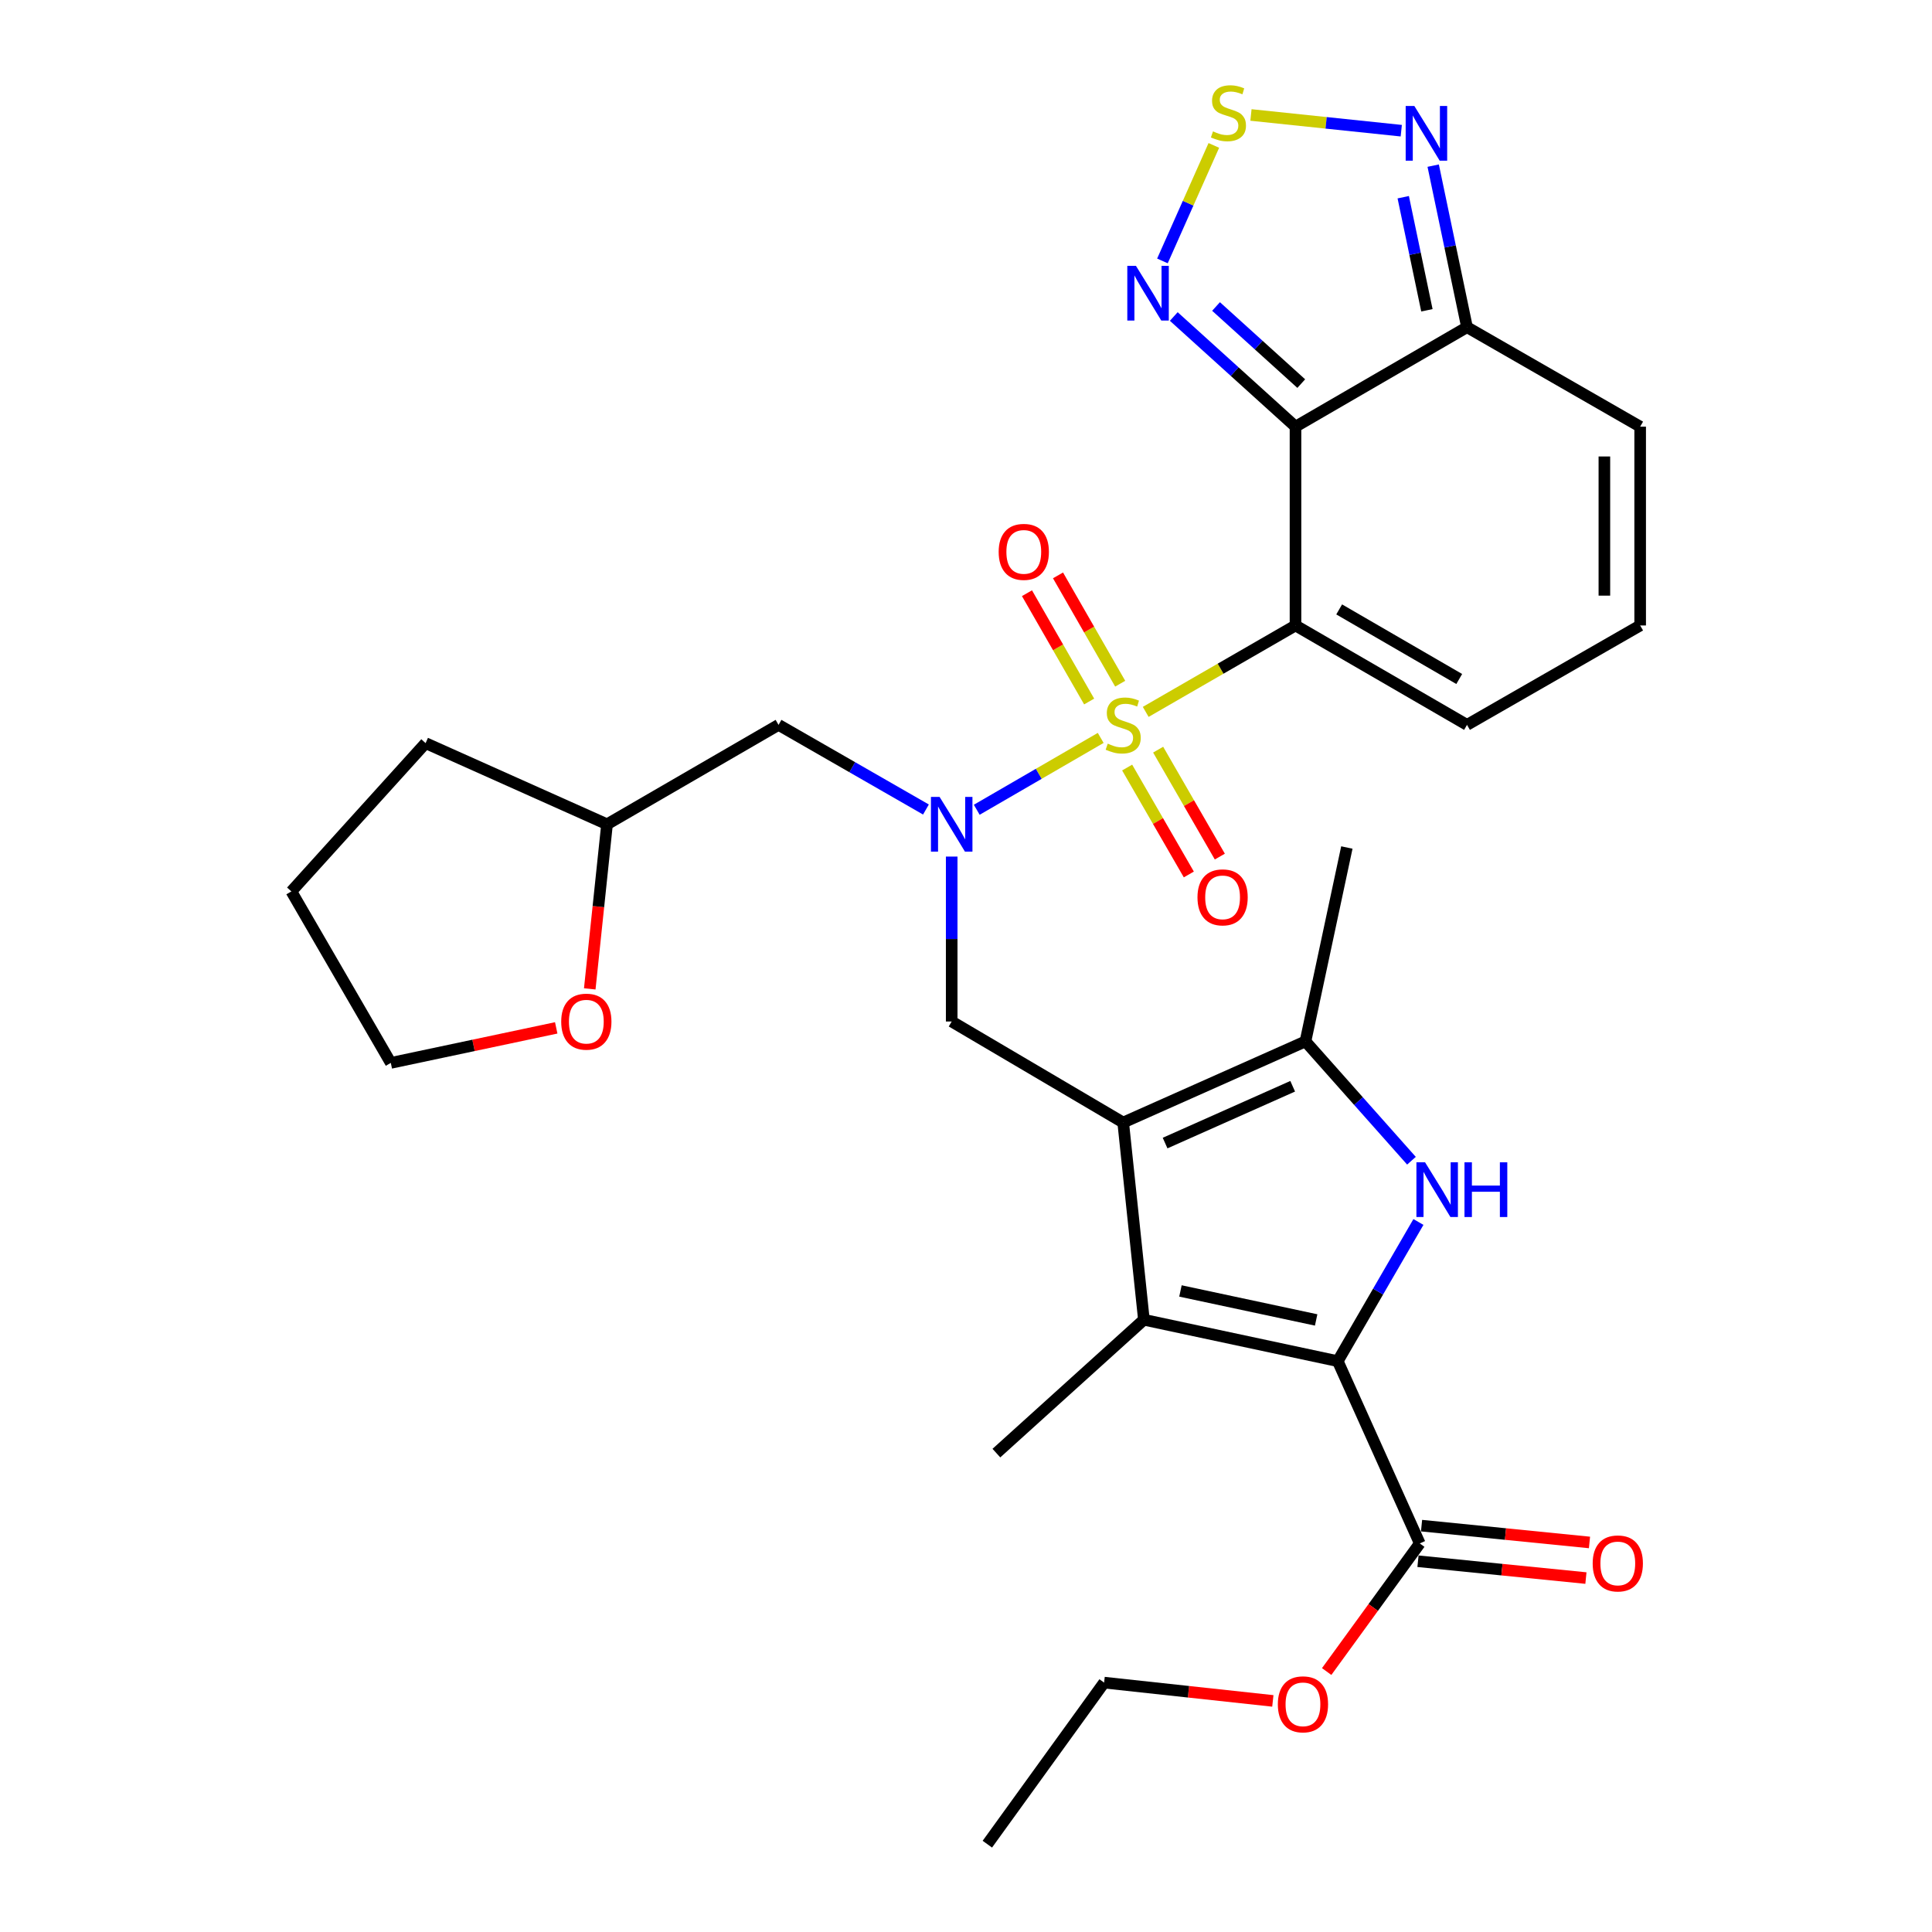 <?xml version='1.0' encoding='iso-8859-1'?>
<svg version='1.1' baseProfile='full'
              xmlns='http://www.w3.org/2000/svg'
                      xmlns:rdkit='http://www.rdkit.org/xml'
                      xmlns:xlink='http://www.w3.org/1999/xlink'
                  xml:space='preserve'
width='1000px' height='1000px' viewBox='0 0 1000 1000'>
<!-- END OF HEADER -->
<rect style='opacity:1.0;fill:#FFFFFF;stroke:none' width='1000' height='1000' x='0' y='0'> </rect>
<path class='bond-0' d='M 593.02,368.47 L 631.785,346.104' style='fill:none;fill-rule:evenodd;stroke:#CCCC00;stroke-width:6px;stroke-linecap:butt;stroke-linejoin:miter;stroke-opacity:1' />
<path class='bond-0' d='M 631.785,346.104 L 670.549,323.739' style='fill:none;fill-rule:evenodd;stroke:#000000;stroke-width:6px;stroke-linecap:butt;stroke-linejoin:miter;stroke-opacity:1' />
<path class='bond-6' d='M 569.721,381.944 L 537.642,400.539' style='fill:none;fill-rule:evenodd;stroke:#CCCC00;stroke-width:6px;stroke-linecap:butt;stroke-linejoin:miter;stroke-opacity:1' />
<path class='bond-6' d='M 537.642,400.539 L 505.563,419.133' style='fill:none;fill-rule:evenodd;stroke:#0000FF;stroke-width:6px;stroke-linecap:butt;stroke-linejoin:miter;stroke-opacity:1' />
<path class='bond-14' d='M 579.809,353.879 L 563.716,325.849' style='fill:none;fill-rule:evenodd;stroke:#CCCC00;stroke-width:6px;stroke-linecap:butt;stroke-linejoin:miter;stroke-opacity:1' />
<path class='bond-14' d='M 563.716,325.849 L 547.624,297.819' style='fill:none;fill-rule:evenodd;stroke:#FF0000;stroke-width:6px;stroke-linecap:butt;stroke-linejoin:miter;stroke-opacity:1' />
<path class='bond-14' d='M 563.744,363.102 L 547.651,335.072' style='fill:none;fill-rule:evenodd;stroke:#CCCC00;stroke-width:6px;stroke-linecap:butt;stroke-linejoin:miter;stroke-opacity:1' />
<path class='bond-14' d='M 547.651,335.072 L 531.559,307.042' style='fill:none;fill-rule:evenodd;stroke:#FF0000;stroke-width:6px;stroke-linecap:butt;stroke-linejoin:miter;stroke-opacity:1' />
<path class='bond-15' d='M 583.41,397.276 L 599.373,424.951' style='fill:none;fill-rule:evenodd;stroke:#CCCC00;stroke-width:6px;stroke-linecap:butt;stroke-linejoin:miter;stroke-opacity:1' />
<path class='bond-15' d='M 599.373,424.951 L 615.335,452.625' style='fill:none;fill-rule:evenodd;stroke:#FF0000;stroke-width:6px;stroke-linecap:butt;stroke-linejoin:miter;stroke-opacity:1' />
<path class='bond-15' d='M 599.457,388.021 L 615.419,415.695' style='fill:none;fill-rule:evenodd;stroke:#CCCC00;stroke-width:6px;stroke-linecap:butt;stroke-linejoin:miter;stroke-opacity:1' />
<path class='bond-15' d='M 615.419,415.695 L 631.381,443.37' style='fill:none;fill-rule:evenodd;stroke:#FF0000;stroke-width:6px;stroke-linecap:butt;stroke-linejoin:miter;stroke-opacity:1' />
<path class='bond-1' d='M 670.549,323.739 L 670.549,220.837' style='fill:none;fill-rule:evenodd;stroke:#000000;stroke-width:6px;stroke-linecap:butt;stroke-linejoin:miter;stroke-opacity:1' />
<path class='bond-16' d='M 670.549,323.739 L 759.321,375.194' style='fill:none;fill-rule:evenodd;stroke:#000000;stroke-width:6px;stroke-linecap:butt;stroke-linejoin:miter;stroke-opacity:1' />
<path class='bond-16' d='M 693.155,315.431 L 755.295,351.45' style='fill:none;fill-rule:evenodd;stroke:#000000;stroke-width:6px;stroke-linecap:butt;stroke-linejoin:miter;stroke-opacity:1' />
<path class='bond-8' d='M 670.549,220.837 L 639.046,192.329' style='fill:none;fill-rule:evenodd;stroke:#000000;stroke-width:6px;stroke-linecap:butt;stroke-linejoin:miter;stroke-opacity:1' />
<path class='bond-8' d='M 639.046,192.329 L 607.543,163.821' style='fill:none;fill-rule:evenodd;stroke:#0000FF;stroke-width:6px;stroke-linecap:butt;stroke-linejoin:miter;stroke-opacity:1' />
<path class='bond-8' d='M 673.528,198.55 L 651.476,178.594' style='fill:none;fill-rule:evenodd;stroke:#000000;stroke-width:6px;stroke-linecap:butt;stroke-linejoin:miter;stroke-opacity:1' />
<path class='bond-8' d='M 651.476,178.594 L 629.424,158.638' style='fill:none;fill-rule:evenodd;stroke:#0000FF;stroke-width:6px;stroke-linecap:butt;stroke-linejoin:miter;stroke-opacity:1' />
<path class='bond-10' d='M 670.549,220.837 L 759.321,169.351' style='fill:none;fill-rule:evenodd;stroke:#000000;stroke-width:6px;stroke-linecap:butt;stroke-linejoin:miter;stroke-opacity:1' />
<path class='bond-2' d='M 581.366,581.028 L 492.595,528.728' style='fill:none;fill-rule:evenodd;stroke:#000000;stroke-width:6px;stroke-linecap:butt;stroke-linejoin:miter;stroke-opacity:1' />
<path class='bond-5' d='M 581.366,581.028 L 592.079,683.096' style='fill:none;fill-rule:evenodd;stroke:#000000;stroke-width:6px;stroke-linecap:butt;stroke-linejoin:miter;stroke-opacity:1' />
<path class='bond-7' d='M 581.366,581.028 L 675.705,539.019' style='fill:none;fill-rule:evenodd;stroke:#000000;stroke-width:6px;stroke-linecap:butt;stroke-linejoin:miter;stroke-opacity:1' />
<path class='bond-7' d='M 603.052,591.649 L 669.09,562.243' style='fill:none;fill-rule:evenodd;stroke:#000000;stroke-width:6px;stroke-linecap:butt;stroke-linejoin:miter;stroke-opacity:1' />
<path class='bond-3' d='M 692.418,704.532 L 592.079,683.096' style='fill:none;fill-rule:evenodd;stroke:#000000;stroke-width:6px;stroke-linecap:butt;stroke-linejoin:miter;stroke-opacity:1' />
<path class='bond-3' d='M 681.237,683.201 L 611,668.196' style='fill:none;fill-rule:evenodd;stroke:#000000;stroke-width:6px;stroke-linecap:butt;stroke-linejoin:miter;stroke-opacity:1' />
<path class='bond-13' d='M 692.418,704.532 L 734.869,798.881' style='fill:none;fill-rule:evenodd;stroke:#000000;stroke-width:6px;stroke-linecap:butt;stroke-linejoin:miter;stroke-opacity:1' />
<path class='bond-34' d='M 692.418,704.532 L 713.298,668.514' style='fill:none;fill-rule:evenodd;stroke:#000000;stroke-width:6px;stroke-linecap:butt;stroke-linejoin:miter;stroke-opacity:1' />
<path class='bond-34' d='M 713.298,668.514 L 734.178,632.496' style='fill:none;fill-rule:evenodd;stroke:#0000FF;stroke-width:6px;stroke-linecap:butt;stroke-linejoin:miter;stroke-opacity:1' />
<path class='bond-4' d='M 730.568,600.789 L 703.136,569.904' style='fill:none;fill-rule:evenodd;stroke:#0000FF;stroke-width:6px;stroke-linecap:butt;stroke-linejoin:miter;stroke-opacity:1' />
<path class='bond-4' d='M 703.136,569.904 L 675.705,539.019' style='fill:none;fill-rule:evenodd;stroke:#000000;stroke-width:6px;stroke-linecap:butt;stroke-linejoin:miter;stroke-opacity:1' />
<path class='bond-24' d='M 592.079,683.096 L 515.729,752.129' style='fill:none;fill-rule:evenodd;stroke:#000000;stroke-width:6px;stroke-linecap:butt;stroke-linejoin:miter;stroke-opacity:1' />
<path class='bond-9' d='M 492.595,443.362 L 492.595,486.045' style='fill:none;fill-rule:evenodd;stroke:#0000FF;stroke-width:6px;stroke-linecap:butt;stroke-linejoin:miter;stroke-opacity:1' />
<path class='bond-9' d='M 492.595,486.045 L 492.595,528.728' style='fill:none;fill-rule:evenodd;stroke:#000000;stroke-width:6px;stroke-linecap:butt;stroke-linejoin:miter;stroke-opacity:1' />
<path class='bond-17' d='M 479.271,419.001 L 441.12,397.098' style='fill:none;fill-rule:evenodd;stroke:#0000FF;stroke-width:6px;stroke-linecap:butt;stroke-linejoin:miter;stroke-opacity:1' />
<path class='bond-17' d='M 441.12,397.098 L 402.969,375.194' style='fill:none;fill-rule:evenodd;stroke:#000000;stroke-width:6px;stroke-linecap:butt;stroke-linejoin:miter;stroke-opacity:1' />
<path class='bond-25' d='M 675.705,539.019 L 697.131,438.67' style='fill:none;fill-rule:evenodd;stroke:#000000;stroke-width:6px;stroke-linecap:butt;stroke-linejoin:miter;stroke-opacity:1' />
<path class='bond-11' d='M 601.671,135.055 L 614.975,105.162' style='fill:none;fill-rule:evenodd;stroke:#0000FF;stroke-width:6px;stroke-linecap:butt;stroke-linejoin:miter;stroke-opacity:1' />
<path class='bond-11' d='M 614.975,105.162 L 628.28,75.269' style='fill:none;fill-rule:evenodd;stroke:#CCCC00;stroke-width:6px;stroke-linecap:butt;stroke-linejoin:miter;stroke-opacity:1' />
<path class='bond-12' d='M 759.321,169.351 L 750.569,127.543' style='fill:none;fill-rule:evenodd;stroke:#000000;stroke-width:6px;stroke-linecap:butt;stroke-linejoin:miter;stroke-opacity:1' />
<path class='bond-12' d='M 750.569,127.543 L 741.817,85.735' style='fill:none;fill-rule:evenodd;stroke:#0000FF;stroke-width:6px;stroke-linecap:butt;stroke-linejoin:miter;stroke-opacity:1' />
<path class='bond-12' d='M 738.564,160.604 L 732.438,131.338' style='fill:none;fill-rule:evenodd;stroke:#000000;stroke-width:6px;stroke-linecap:butt;stroke-linejoin:miter;stroke-opacity:1' />
<path class='bond-12' d='M 732.438,131.338 L 726.312,102.072' style='fill:none;fill-rule:evenodd;stroke:#0000FF;stroke-width:6px;stroke-linecap:butt;stroke-linejoin:miter;stroke-opacity:1' />
<path class='bond-31' d='M 759.321,169.351 L 848.947,220.837' style='fill:none;fill-rule:evenodd;stroke:#000000;stroke-width:6px;stroke-linecap:butt;stroke-linejoin:miter;stroke-opacity:1' />
<path class='bond-32' d='M 647.493,59.508 L 686.394,63.579' style='fill:none;fill-rule:evenodd;stroke:#CCCC00;stroke-width:6px;stroke-linecap:butt;stroke-linejoin:miter;stroke-opacity:1' />
<path class='bond-32' d='M 686.394,63.579 L 725.294,67.649' style='fill:none;fill-rule:evenodd;stroke:#0000FF;stroke-width:6px;stroke-linecap:butt;stroke-linejoin:miter;stroke-opacity:1' />
<path class='bond-20' d='M 733.946,808.097 L 777.408,812.452' style='fill:none;fill-rule:evenodd;stroke:#000000;stroke-width:6px;stroke-linecap:butt;stroke-linejoin:miter;stroke-opacity:1' />
<path class='bond-20' d='M 777.408,812.452 L 820.87,816.807' style='fill:none;fill-rule:evenodd;stroke:#FF0000;stroke-width:6px;stroke-linecap:butt;stroke-linejoin:miter;stroke-opacity:1' />
<path class='bond-20' d='M 735.793,789.665 L 779.255,794.02' style='fill:none;fill-rule:evenodd;stroke:#000000;stroke-width:6px;stroke-linecap:butt;stroke-linejoin:miter;stroke-opacity:1' />
<path class='bond-20' d='M 779.255,794.02 L 822.717,798.375' style='fill:none;fill-rule:evenodd;stroke:#FF0000;stroke-width:6px;stroke-linecap:butt;stroke-linejoin:miter;stroke-opacity:1' />
<path class='bond-23' d='M 734.869,798.881 L 710.777,832.033' style='fill:none;fill-rule:evenodd;stroke:#000000;stroke-width:6px;stroke-linecap:butt;stroke-linejoin:miter;stroke-opacity:1' />
<path class='bond-23' d='M 710.777,832.033 L 686.684,865.184' style='fill:none;fill-rule:evenodd;stroke:#FF0000;stroke-width:6px;stroke-linecap:butt;stroke-linejoin:miter;stroke-opacity:1' />
<path class='bond-18' d='M 759.321,375.194 L 848.947,323.739' style='fill:none;fill-rule:evenodd;stroke:#000000;stroke-width:6px;stroke-linecap:butt;stroke-linejoin:miter;stroke-opacity:1' />
<path class='bond-22' d='M 402.969,375.194 L 314.197,426.65' style='fill:none;fill-rule:evenodd;stroke:#000000;stroke-width:6px;stroke-linecap:butt;stroke-linejoin:miter;stroke-opacity:1' />
<path class='bond-19' d='M 848.947,323.739 L 848.947,220.837' style='fill:none;fill-rule:evenodd;stroke:#000000;stroke-width:6px;stroke-linecap:butt;stroke-linejoin:miter;stroke-opacity:1' />
<path class='bond-19' d='M 830.423,308.303 L 830.423,236.272' style='fill:none;fill-rule:evenodd;stroke:#000000;stroke-width:6px;stroke-linecap:butt;stroke-linejoin:miter;stroke-opacity:1' />
<path class='bond-21' d='M 305.257,511.842 L 309.727,469.246' style='fill:none;fill-rule:evenodd;stroke:#FF0000;stroke-width:6px;stroke-linecap:butt;stroke-linejoin:miter;stroke-opacity:1' />
<path class='bond-21' d='M 309.727,469.246 L 314.197,426.65' style='fill:none;fill-rule:evenodd;stroke:#000000;stroke-width:6px;stroke-linecap:butt;stroke-linejoin:miter;stroke-opacity:1' />
<path class='bond-26' d='M 287.898,532.028 L 245.09,541.091' style='fill:none;fill-rule:evenodd;stroke:#FF0000;stroke-width:6px;stroke-linecap:butt;stroke-linejoin:miter;stroke-opacity:1' />
<path class='bond-26' d='M 245.09,541.091 L 202.281,550.154' style='fill:none;fill-rule:evenodd;stroke:#000000;stroke-width:6px;stroke-linecap:butt;stroke-linejoin:miter;stroke-opacity:1' />
<path class='bond-28' d='M 314.197,426.65 L 220.291,384.642' style='fill:none;fill-rule:evenodd;stroke:#000000;stroke-width:6px;stroke-linecap:butt;stroke-linejoin:miter;stroke-opacity:1' />
<path class='bond-27' d='M 658.821,880.386 L 615.154,875.653' style='fill:none;fill-rule:evenodd;stroke:#FF0000;stroke-width:6px;stroke-linecap:butt;stroke-linejoin:miter;stroke-opacity:1' />
<path class='bond-27' d='M 615.154,875.653 L 571.487,870.919' style='fill:none;fill-rule:evenodd;stroke:#000000;stroke-width:6px;stroke-linecap:butt;stroke-linejoin:miter;stroke-opacity:1' />
<path class='bond-33' d='M 202.281,550.154 L 150.815,461.393' style='fill:none;fill-rule:evenodd;stroke:#000000;stroke-width:6px;stroke-linecap:butt;stroke-linejoin:miter;stroke-opacity:1' />
<path class='bond-29' d='M 571.487,870.919 L 511.047,954.545' style='fill:none;fill-rule:evenodd;stroke:#000000;stroke-width:6px;stroke-linecap:butt;stroke-linejoin:miter;stroke-opacity:1' />
<path class='bond-30' d='M 220.291,384.642 L 150.815,461.393' style='fill:none;fill-rule:evenodd;stroke:#000000;stroke-width:6px;stroke-linecap:butt;stroke-linejoin:miter;stroke-opacity:1' />
<path  class='atom-0' d='M 573.366 384.914
Q 573.686 385.034, 575.006 385.594
Q 576.326 386.154, 577.766 386.514
Q 579.246 386.834, 580.686 386.834
Q 583.366 386.834, 584.926 385.554
Q 586.486 384.234, 586.486 381.954
Q 586.486 380.394, 585.686 379.434
Q 584.926 378.474, 583.726 377.954
Q 582.526 377.434, 580.526 376.834
Q 578.006 376.074, 576.486 375.354
Q 575.006 374.634, 573.926 373.114
Q 572.886 371.594, 572.886 369.034
Q 572.886 365.474, 575.286 363.274
Q 577.726 361.074, 582.526 361.074
Q 585.806 361.074, 589.526 362.634
L 588.606 365.714
Q 585.206 364.314, 582.646 364.314
Q 579.886 364.314, 578.366 365.474
Q 576.846 366.594, 576.886 368.554
Q 576.886 370.074, 577.646 370.994
Q 578.446 371.914, 579.566 372.434
Q 580.726 372.954, 582.646 373.554
Q 585.206 374.354, 586.726 375.154
Q 588.246 375.954, 589.326 377.594
Q 590.446 379.194, 590.446 381.954
Q 590.446 385.874, 587.806 387.994
Q 585.206 390.074, 580.846 390.074
Q 578.326 390.074, 576.406 389.514
Q 574.526 388.994, 572.286 388.074
L 573.366 384.914
' fill='#CCCC00'/>
<path  class='atom-5' d='M 737.614 601.611
L 746.894 616.611
Q 747.814 618.091, 749.294 620.771
Q 750.774 623.451, 750.854 623.611
L 750.854 601.611
L 754.614 601.611
L 754.614 629.931
L 750.734 629.931
L 740.774 613.531
Q 739.614 611.611, 738.374 609.411
Q 737.174 607.211, 736.814 606.531
L 736.814 629.931
L 733.134 629.931
L 733.134 601.611
L 737.614 601.611
' fill='#0000FF'/>
<path  class='atom-5' d='M 758.014 601.611
L 761.854 601.611
L 761.854 613.651
L 776.334 613.651
L 776.334 601.611
L 780.174 601.611
L 780.174 629.931
L 776.334 629.931
L 776.334 616.851
L 761.854 616.851
L 761.854 629.931
L 758.014 629.931
L 758.014 601.611
' fill='#0000FF'/>
<path  class='atom-7' d='M 486.335 412.49
L 495.615 427.49
Q 496.535 428.97, 498.015 431.65
Q 499.495 434.33, 499.575 434.49
L 499.575 412.49
L 503.335 412.49
L 503.335 440.81
L 499.455 440.81
L 489.495 424.41
Q 488.335 422.49, 487.095 420.29
Q 485.895 418.09, 485.535 417.41
L 485.535 440.81
L 481.855 440.81
L 481.855 412.49
L 486.335 412.49
' fill='#0000FF'/>
<path  class='atom-9' d='M 587.97 137.613
L 597.25 152.613
Q 598.17 154.093, 599.65 156.773
Q 601.13 159.453, 601.21 159.613
L 601.21 137.613
L 604.97 137.613
L 604.97 165.933
L 601.09 165.933
L 591.13 149.533
Q 589.97 147.613, 588.73 145.413
Q 587.53 143.213, 587.17 142.533
L 587.17 165.933
L 583.49 165.933
L 583.49 137.613
L 587.97 137.613
' fill='#0000FF'/>
<path  class='atom-12' d='M 627.837 68.008
Q 628.157 68.128, 629.477 68.688
Q 630.797 69.248, 632.237 69.608
Q 633.717 69.928, 635.157 69.928
Q 637.837 69.928, 639.397 68.648
Q 640.957 67.328, 640.957 65.048
Q 640.957 63.488, 640.157 62.528
Q 639.397 61.568, 638.197 61.048
Q 636.997 60.528, 634.997 59.928
Q 632.477 59.168, 630.957 58.448
Q 629.477 57.728, 628.397 56.208
Q 627.357 54.688, 627.357 52.128
Q 627.357 48.568, 629.757 46.368
Q 632.197 44.168, 636.997 44.168
Q 640.277 44.168, 643.997 45.728
L 643.077 48.808
Q 639.677 47.408, 637.117 47.408
Q 634.357 47.408, 632.837 48.568
Q 631.317 49.688, 631.357 51.648
Q 631.357 53.168, 632.117 54.088
Q 632.917 55.008, 634.037 55.528
Q 635.197 56.048, 637.117 56.648
Q 639.677 57.448, 641.197 58.248
Q 642.717 59.048, 643.797 60.688
Q 644.917 62.288, 644.917 65.048
Q 644.917 68.968, 642.277 71.088
Q 639.677 73.168, 635.317 73.168
Q 632.797 73.168, 630.877 72.608
Q 628.997 72.088, 626.757 71.168
L 627.837 68.008
' fill='#CCCC00'/>
<path  class='atom-13' d='M 732.057 54.852
L 741.337 69.852
Q 742.257 71.332, 743.737 74.012
Q 745.217 76.692, 745.297 76.852
L 745.297 54.852
L 749.057 54.852
L 749.057 83.172
L 745.177 83.172
L 735.217 66.772
Q 734.057 64.852, 732.817 62.652
Q 731.617 60.452, 731.257 59.772
L 731.257 83.172
L 727.577 83.172
L 727.577 54.852
L 732.057 54.852
' fill='#0000FF'/>
<path  class='atom-15' d='M 516.91 285.649
Q 516.91 278.849, 520.27 275.049
Q 523.63 271.249, 529.91 271.249
Q 536.19 271.249, 539.55 275.049
Q 542.91 278.849, 542.91 285.649
Q 542.91 292.529, 539.51 296.449
Q 536.11 300.329, 529.91 300.329
Q 523.67 300.329, 520.27 296.449
Q 516.91 292.569, 516.91 285.649
M 529.91 297.129
Q 534.23 297.129, 536.55 294.249
Q 538.91 291.329, 538.91 285.649
Q 538.91 280.089, 536.55 277.289
Q 534.23 274.449, 529.91 274.449
Q 525.59 274.449, 523.23 277.249
Q 520.91 280.049, 520.91 285.649
Q 520.91 291.369, 523.23 294.249
Q 525.59 297.129, 529.91 297.129
' fill='#FF0000'/>
<path  class='atom-16' d='M 619.812 464.468
Q 619.812 457.668, 623.172 453.868
Q 626.532 450.068, 632.812 450.068
Q 639.092 450.068, 642.452 453.868
Q 645.812 457.668, 645.812 464.468
Q 645.812 471.348, 642.412 475.268
Q 639.012 479.148, 632.812 479.148
Q 626.572 479.148, 623.172 475.268
Q 619.812 471.388, 619.812 464.468
M 632.812 475.948
Q 637.132 475.948, 639.452 473.068
Q 641.812 470.148, 641.812 464.468
Q 641.812 458.908, 639.452 456.108
Q 637.132 453.268, 632.812 453.268
Q 628.492 453.268, 626.132 456.068
Q 623.812 458.868, 623.812 464.468
Q 623.812 470.188, 626.132 473.068
Q 628.492 475.948, 632.812 475.948
' fill='#FF0000'/>
<path  class='atom-21' d='M 824.369 809.232
Q 824.369 802.432, 827.729 798.632
Q 831.089 794.832, 837.369 794.832
Q 843.649 794.832, 847.009 798.632
Q 850.369 802.432, 850.369 809.232
Q 850.369 816.112, 846.969 820.032
Q 843.569 823.912, 837.369 823.912
Q 831.129 823.912, 827.729 820.032
Q 824.369 816.152, 824.369 809.232
M 837.369 820.712
Q 841.689 820.712, 844.009 817.832
Q 846.369 814.912, 846.369 809.232
Q 846.369 803.672, 844.009 800.872
Q 841.689 798.032, 837.369 798.032
Q 833.049 798.032, 830.689 800.832
Q 828.369 803.632, 828.369 809.232
Q 828.369 814.952, 830.689 817.832
Q 833.049 820.712, 837.369 820.712
' fill='#FF0000'/>
<path  class='atom-22' d='M 290.484 528.808
Q 290.484 522.008, 293.844 518.208
Q 297.204 514.408, 303.484 514.408
Q 309.764 514.408, 313.124 518.208
Q 316.484 522.008, 316.484 528.808
Q 316.484 535.688, 313.084 539.608
Q 309.684 543.488, 303.484 543.488
Q 297.244 543.488, 293.844 539.608
Q 290.484 535.728, 290.484 528.808
M 303.484 540.288
Q 307.804 540.288, 310.124 537.408
Q 312.484 534.488, 312.484 528.808
Q 312.484 523.248, 310.124 520.448
Q 307.804 517.608, 303.484 517.608
Q 299.164 517.608, 296.804 520.408
Q 294.484 523.208, 294.484 528.808
Q 294.484 534.528, 296.804 537.408
Q 299.164 540.288, 303.484 540.288
' fill='#FF0000'/>
<path  class='atom-24' d='M 661.409 882.155
Q 661.409 875.355, 664.769 871.555
Q 668.129 867.755, 674.409 867.755
Q 680.689 867.755, 684.049 871.555
Q 687.409 875.355, 687.409 882.155
Q 687.409 889.035, 684.009 892.955
Q 680.609 896.835, 674.409 896.835
Q 668.169 896.835, 664.769 892.955
Q 661.409 889.075, 661.409 882.155
M 674.409 893.635
Q 678.729 893.635, 681.049 890.755
Q 683.409 887.835, 683.409 882.155
Q 683.409 876.595, 681.049 873.795
Q 678.729 870.955, 674.409 870.955
Q 670.089 870.955, 667.729 873.755
Q 665.409 876.555, 665.409 882.155
Q 665.409 887.875, 667.729 890.755
Q 670.089 893.635, 674.409 893.635
' fill='#FF0000'/>
</svg>
